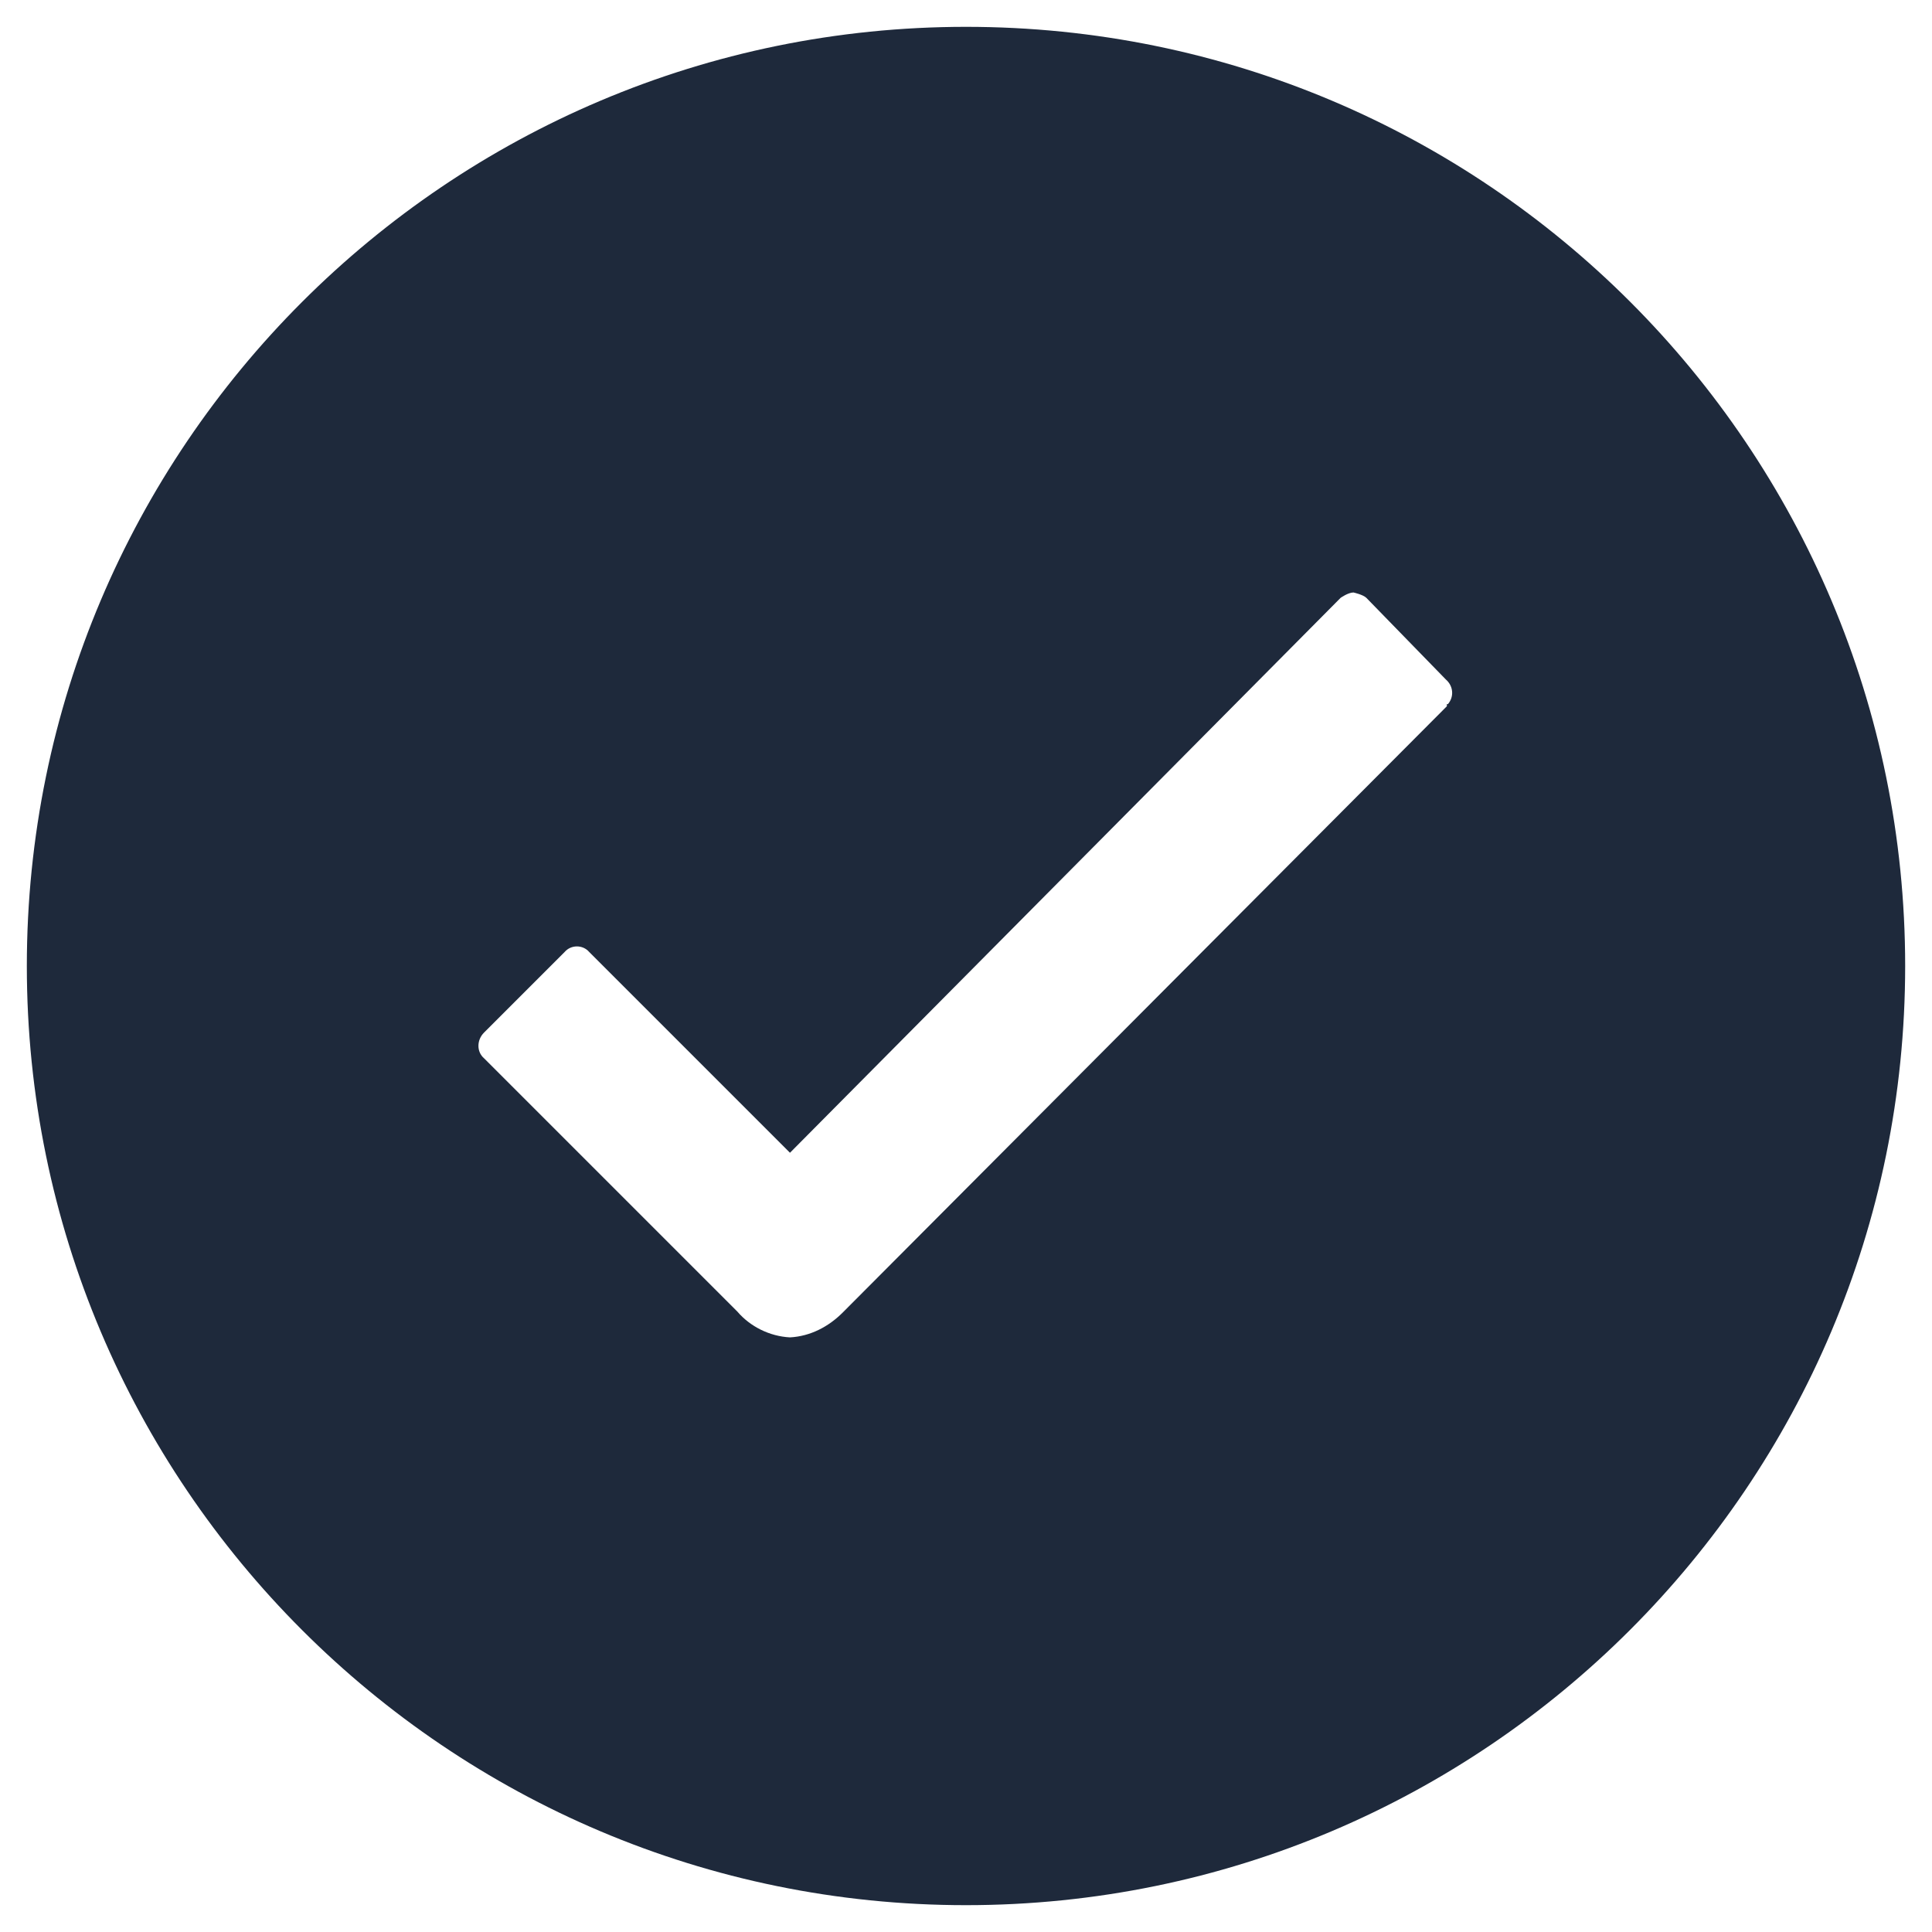 <?xml version="1.0" encoding="UTF-8"?><svg xmlns="http://www.w3.org/2000/svg" width="18" height="18" viewBox="0 0 18 18"><path d="m9,.25C4.17.25.25,4.17.25,9s3.92,8.75,8.75,8.75,8.75-3.92,8.75-8.75h0C17.75,4.17,13.84.25,9,.25h0Zm4.48,6.33l-5.63,5.65h0c-.13.13-.3.22-.49.23-.19-.01-.37-.1-.49-.24l-2.36-2.36c-.07-.06-.07-.17,0-.24h0l.75-.75c.06-.07.17-.07.23,0h0l1.87,1.87,5.13-5.17s.07-.05.12-.05h0s.09.02.12.05l.74.76c.07.06.08.16.02.23h-.01v.02Z" style="fill:#1e293b;"/></svg>